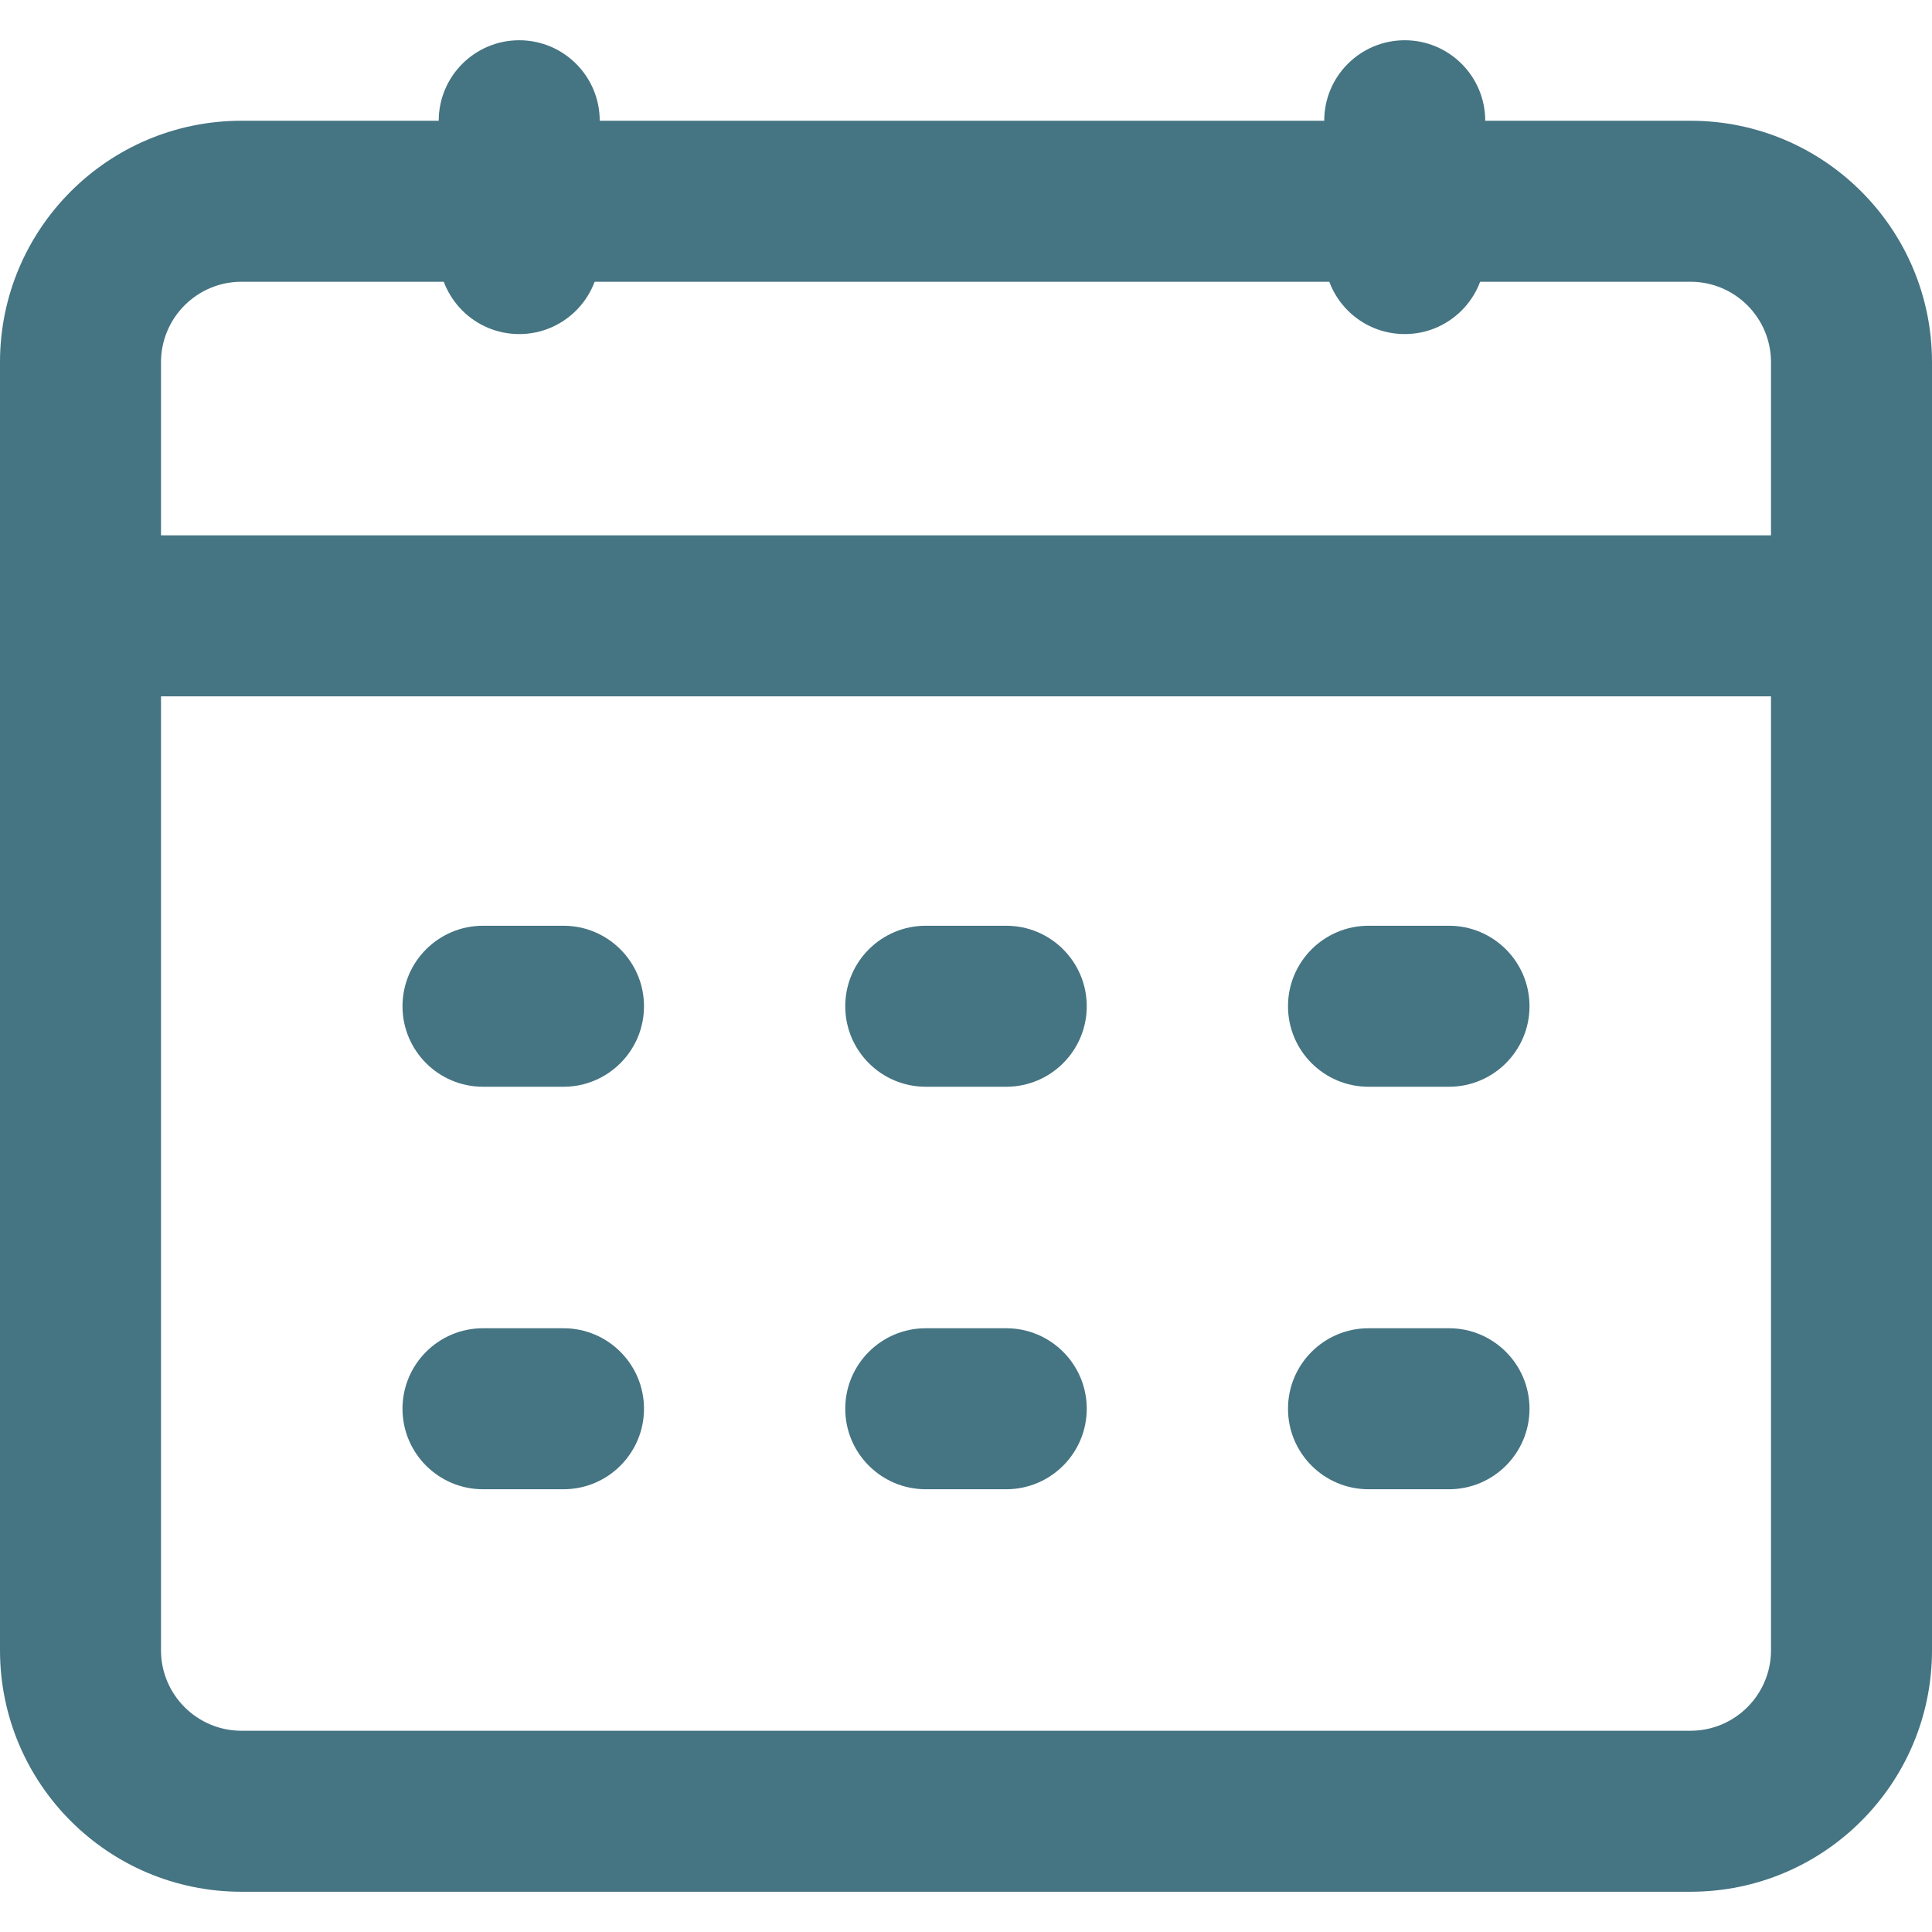 <svg width="24" height="24" viewBox="0 0 24 24" fill="none" xmlns="http://www.w3.org/2000/svg">
<g clip-path="url(#clip0_286_2153)">
<path d="M22 4.5C22 3.948 21.552 3.5 21 3.5H3C2.448 3.5 2 3.948 2 4.5V20.5C2 21.052 2.448 21.5 3 21.5H21C21.552 21.5 22 21.052 22 20.5V4.5ZM24 20.5C24 22.157 22.657 23.5 21 23.5H3C1.343 23.5 0 22.157 0 20.5V4.5C2.57706e-07 2.843 1.343 1.5 3 1.5H21C22.657 1.5 24 2.843 24 4.5V20.5Z" fill="#457482"/>
<path d="M22.4 6.65C22.953 6.651 23.4 7.098 23.4 7.65C23.4 8.202 22.952 8.65 22.4 8.65H1.5C0.948 8.65 0.5 8.203 0.5 7.65C0.5 7.098 0.948 6.65 1.5 6.65H22.4ZM5.45 3.15V1.5C5.45 0.948 5.898 0.5 6.45 0.5C7.002 0.5 7.45 0.948 7.45 1.5V3.15C7.45 3.702 7.002 4.15 6.45 4.15C5.898 4.15 5.45 3.703 5.45 3.15ZM16.45 3.15V1.5C16.45 0.948 16.898 0.5 17.45 0.5C18.002 0.5 18.45 0.948 18.45 1.5V3.15C18.45 3.702 18.002 4.15 17.45 4.15C16.898 4.15 16.45 3.703 16.45 3.15Z" fill="#457482"/>
<path d="M7 11.5C7.552 11.5 8 11.948 8 12.5C8 13.052 7.552 13.5 7 13.5H6C5.448 13.5 5 13.052 5 12.5C5 11.948 5.448 11.5 6 11.5H7Z" fill="#457482"/>
<path d="M12.5 11.5C13.052 11.5 13.5 11.948 13.5 12.5C13.5 13.052 13.052 13.5 12.5 13.5H11.5C10.948 13.5 10.5 13.052 10.5 12.5C10.5 11.948 10.948 11.5 11.5 11.5H12.5Z" fill="#457482"/>
<path d="M18 11.5C18.552 11.5 19 11.948 19 12.5C19 13.052 18.552 13.5 18 13.5H17C16.448 13.5 16 13.052 16 12.5C16 11.948 16.448 11.5 17 11.5H18Z" fill="#457482"/>
<path d="M7 16.5C7.552 16.5 8 16.948 8 17.5C8 18.052 7.552 18.5 7 18.5H6C5.448 18.5 5 18.052 5 17.5C5 16.948 5.448 16.5 6 16.5H7Z" fill="#457482"/>
<path d="M12.5 16.5C13.052 16.5 13.5 16.948 13.5 17.5C13.5 18.052 13.052 18.5 12.5 18.5H11.5C10.948 18.5 10.5 18.052 10.5 17.5C10.5 16.948 10.948 16.5 11.5 16.5H12.5Z" fill="#457482"/>
<path d="M18 16.5C18.552 16.5 19 16.948 19 17.5C19 18.052 18.552 18.5 18 18.5H17C16.448 18.5 16 18.052 16 17.5C16 16.948 16.448 16.5 17 16.5H18Z" fill="#457482"/>
</g>
<defs>
<clipPath id="clip0_286_2153">
<rect width="24" height="24" fill="white"/>
</clipPath>
</defs>
</svg>
